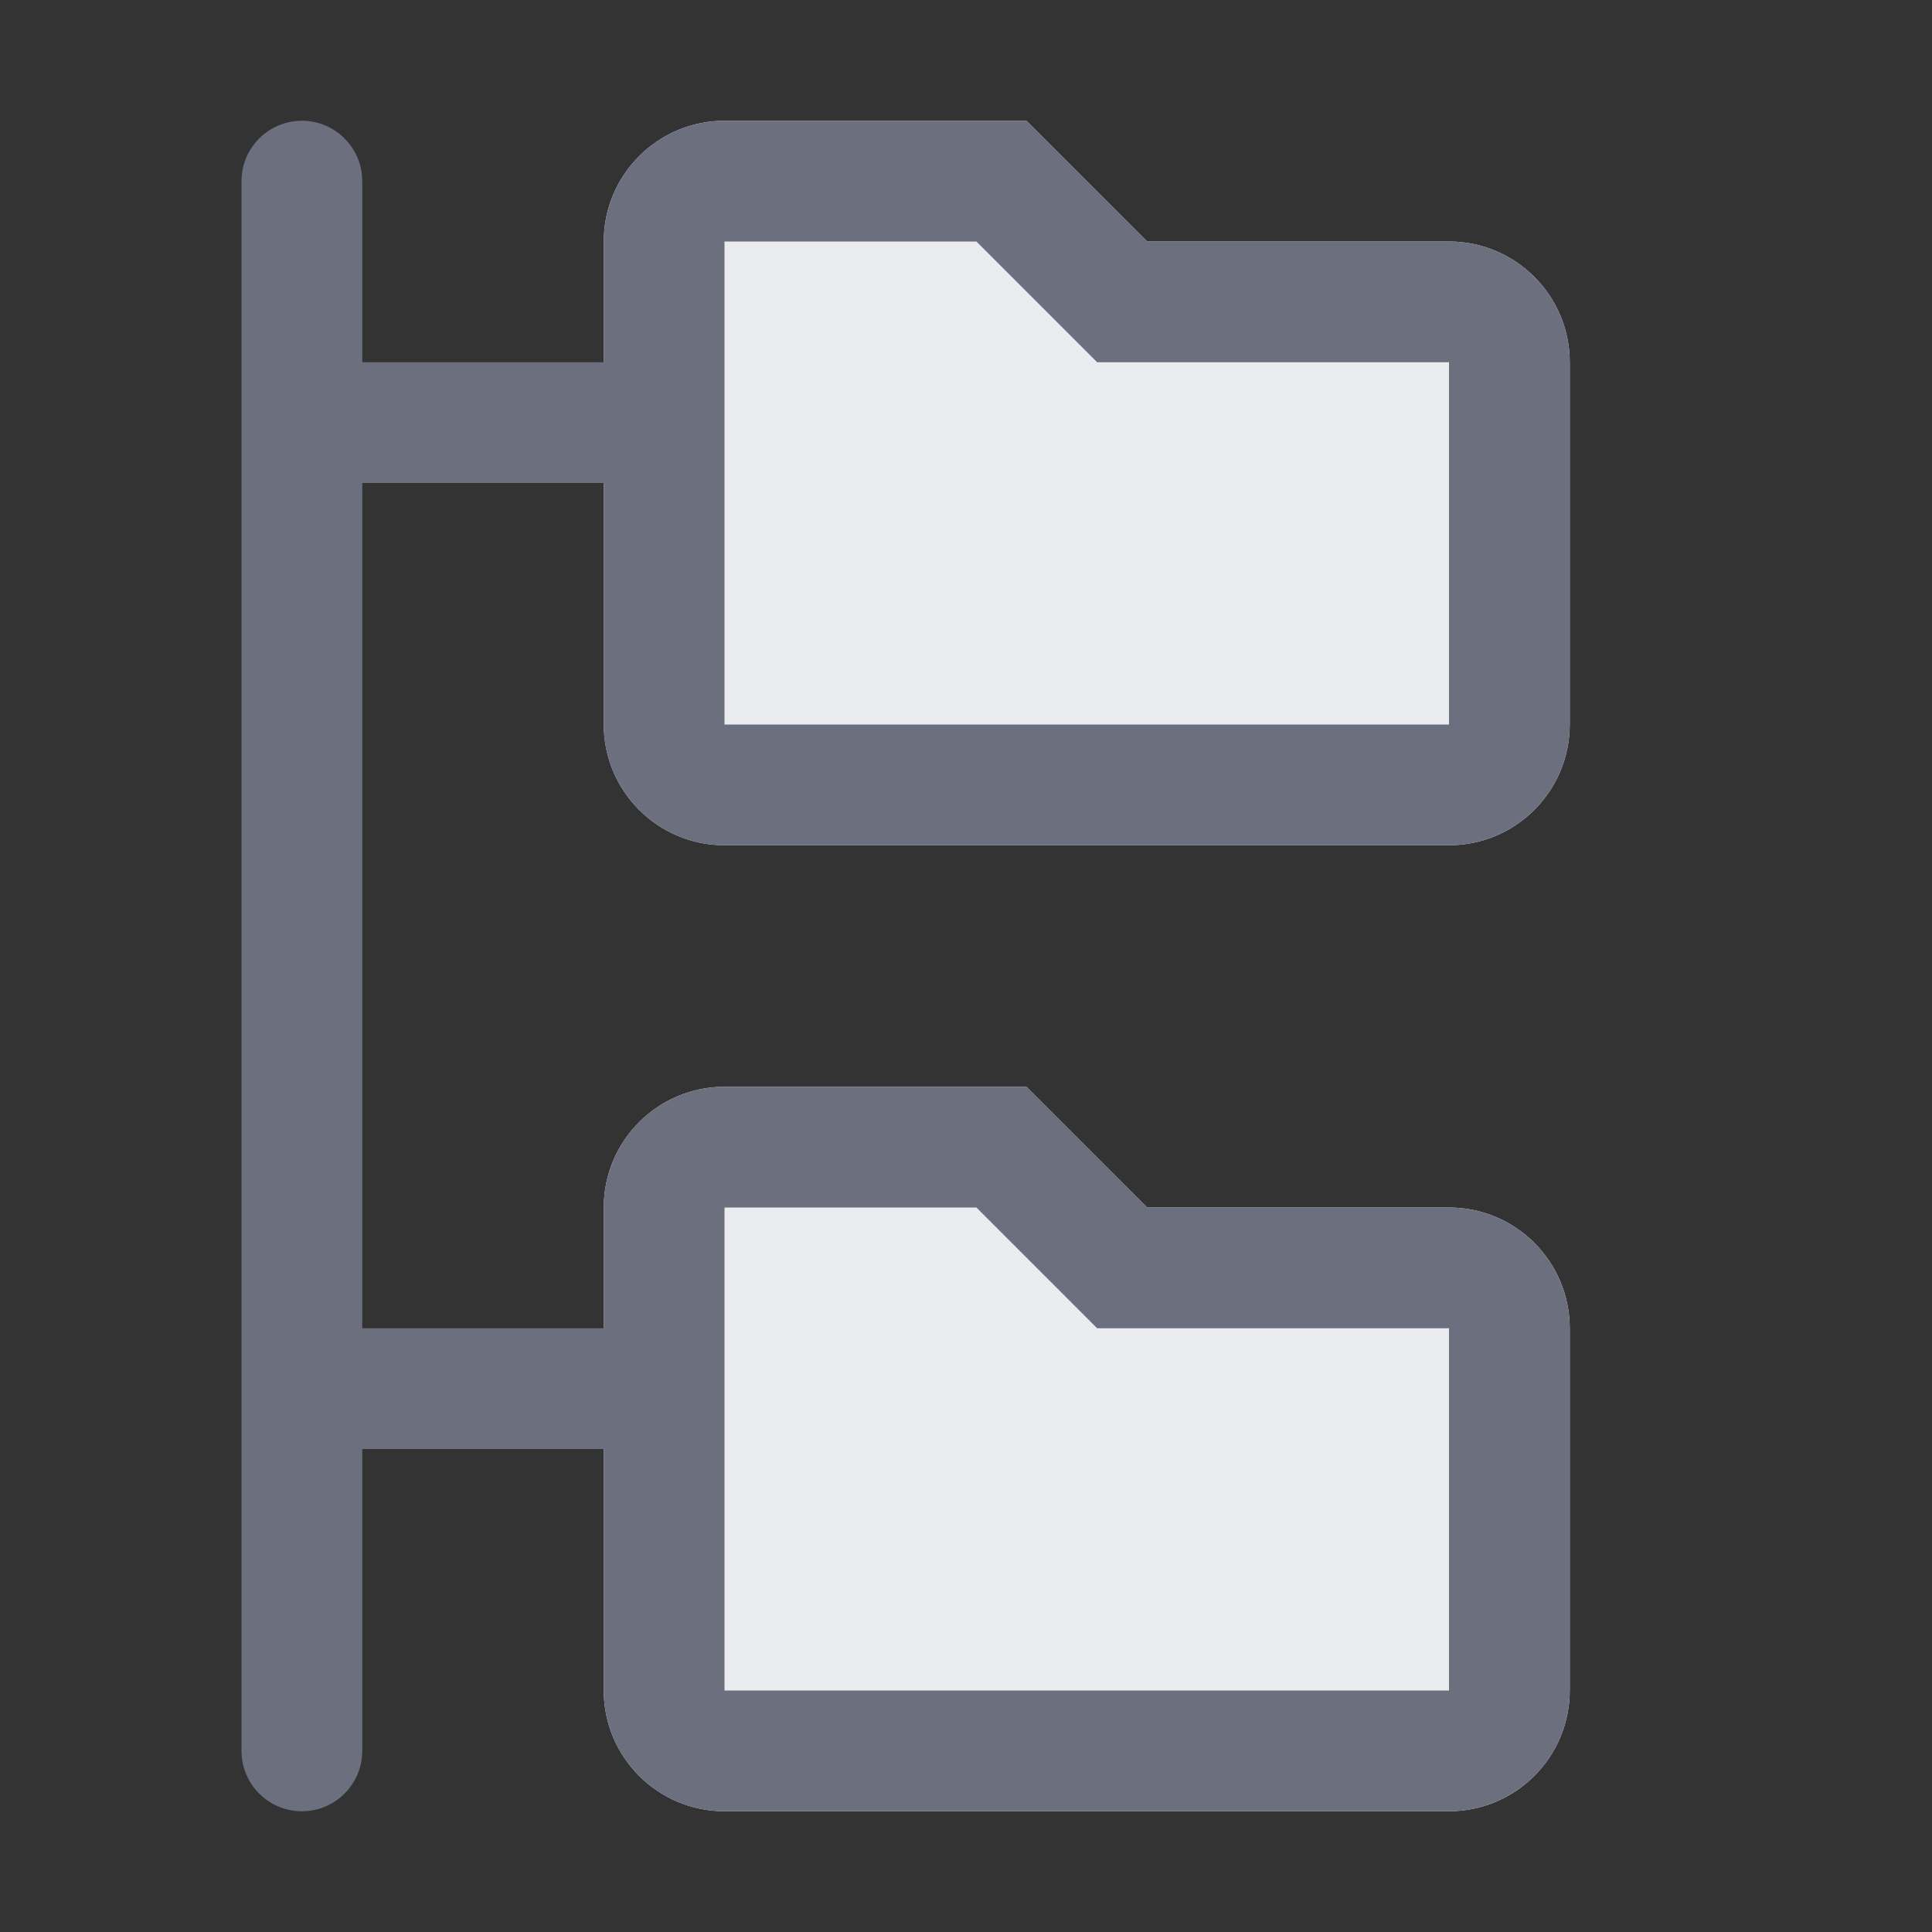 <!-- Copyright 2000-2023 JetBrains s.r.o. and contributors. Use of this source code is governed by the Apache 2.0 license. -->
<svg width="16" height="16" viewBox="0 0 16 16" fill="none" xmlns="http://www.w3.org/2000/svg">
<rect x="0" y="0" width="16" height="16" fill="#333333" stroke="none"/>
<path d="M5 2V6C5 6.552 5.448 7 6 7H12C12.552 7 13 6.552 13 6V3C13 2.448 12.552 2 12 2H9.5L8.5 1H6C5.448 1 5 1.448 5 2Z" fill="#EBECF0" />
<path d="M5 10V14C5 14.552 5.448 15 6 15H12C12.552 15 13 14.552 13 14V11C13 10.448 12.552 10 12 10H9.5L8.5 9H6C5.448 9 5 9.448 5 10Z" fill="#EBECF0" />
<path fill-rule="evenodd" clip-rule="evenodd" d="M3 1.5C3 1.224 2.776 1 2.5 1C2.224 1 2 1.224 2 1.5V14.5C2 14.776 2.224 15 2.5 15C2.776 15 3 14.776 3 14.5V12H5V14C5 14.552 5.448 15 6 15H12C12.552 15 13 14.552 13 14V11C13 10.448 12.552 10 12 10H9.5L8.5 9H6C5.448 9 5 9.448 5 10V11H3V4H5V6C5 6.552 5.448 7 6 7H12C12.552 7 13 6.552 13 6V3C13 2.448 12.552 2 12 2H9.5L8.5 1H6C5.448 1 5 1.448 5 2V3H3V1.5ZM6 2L8.086 2L9.086 3H12V6H6V2ZM8.086 10H6V14H12V11H9.086L8.086 10Z" fill="#6C707E" />
</svg>

